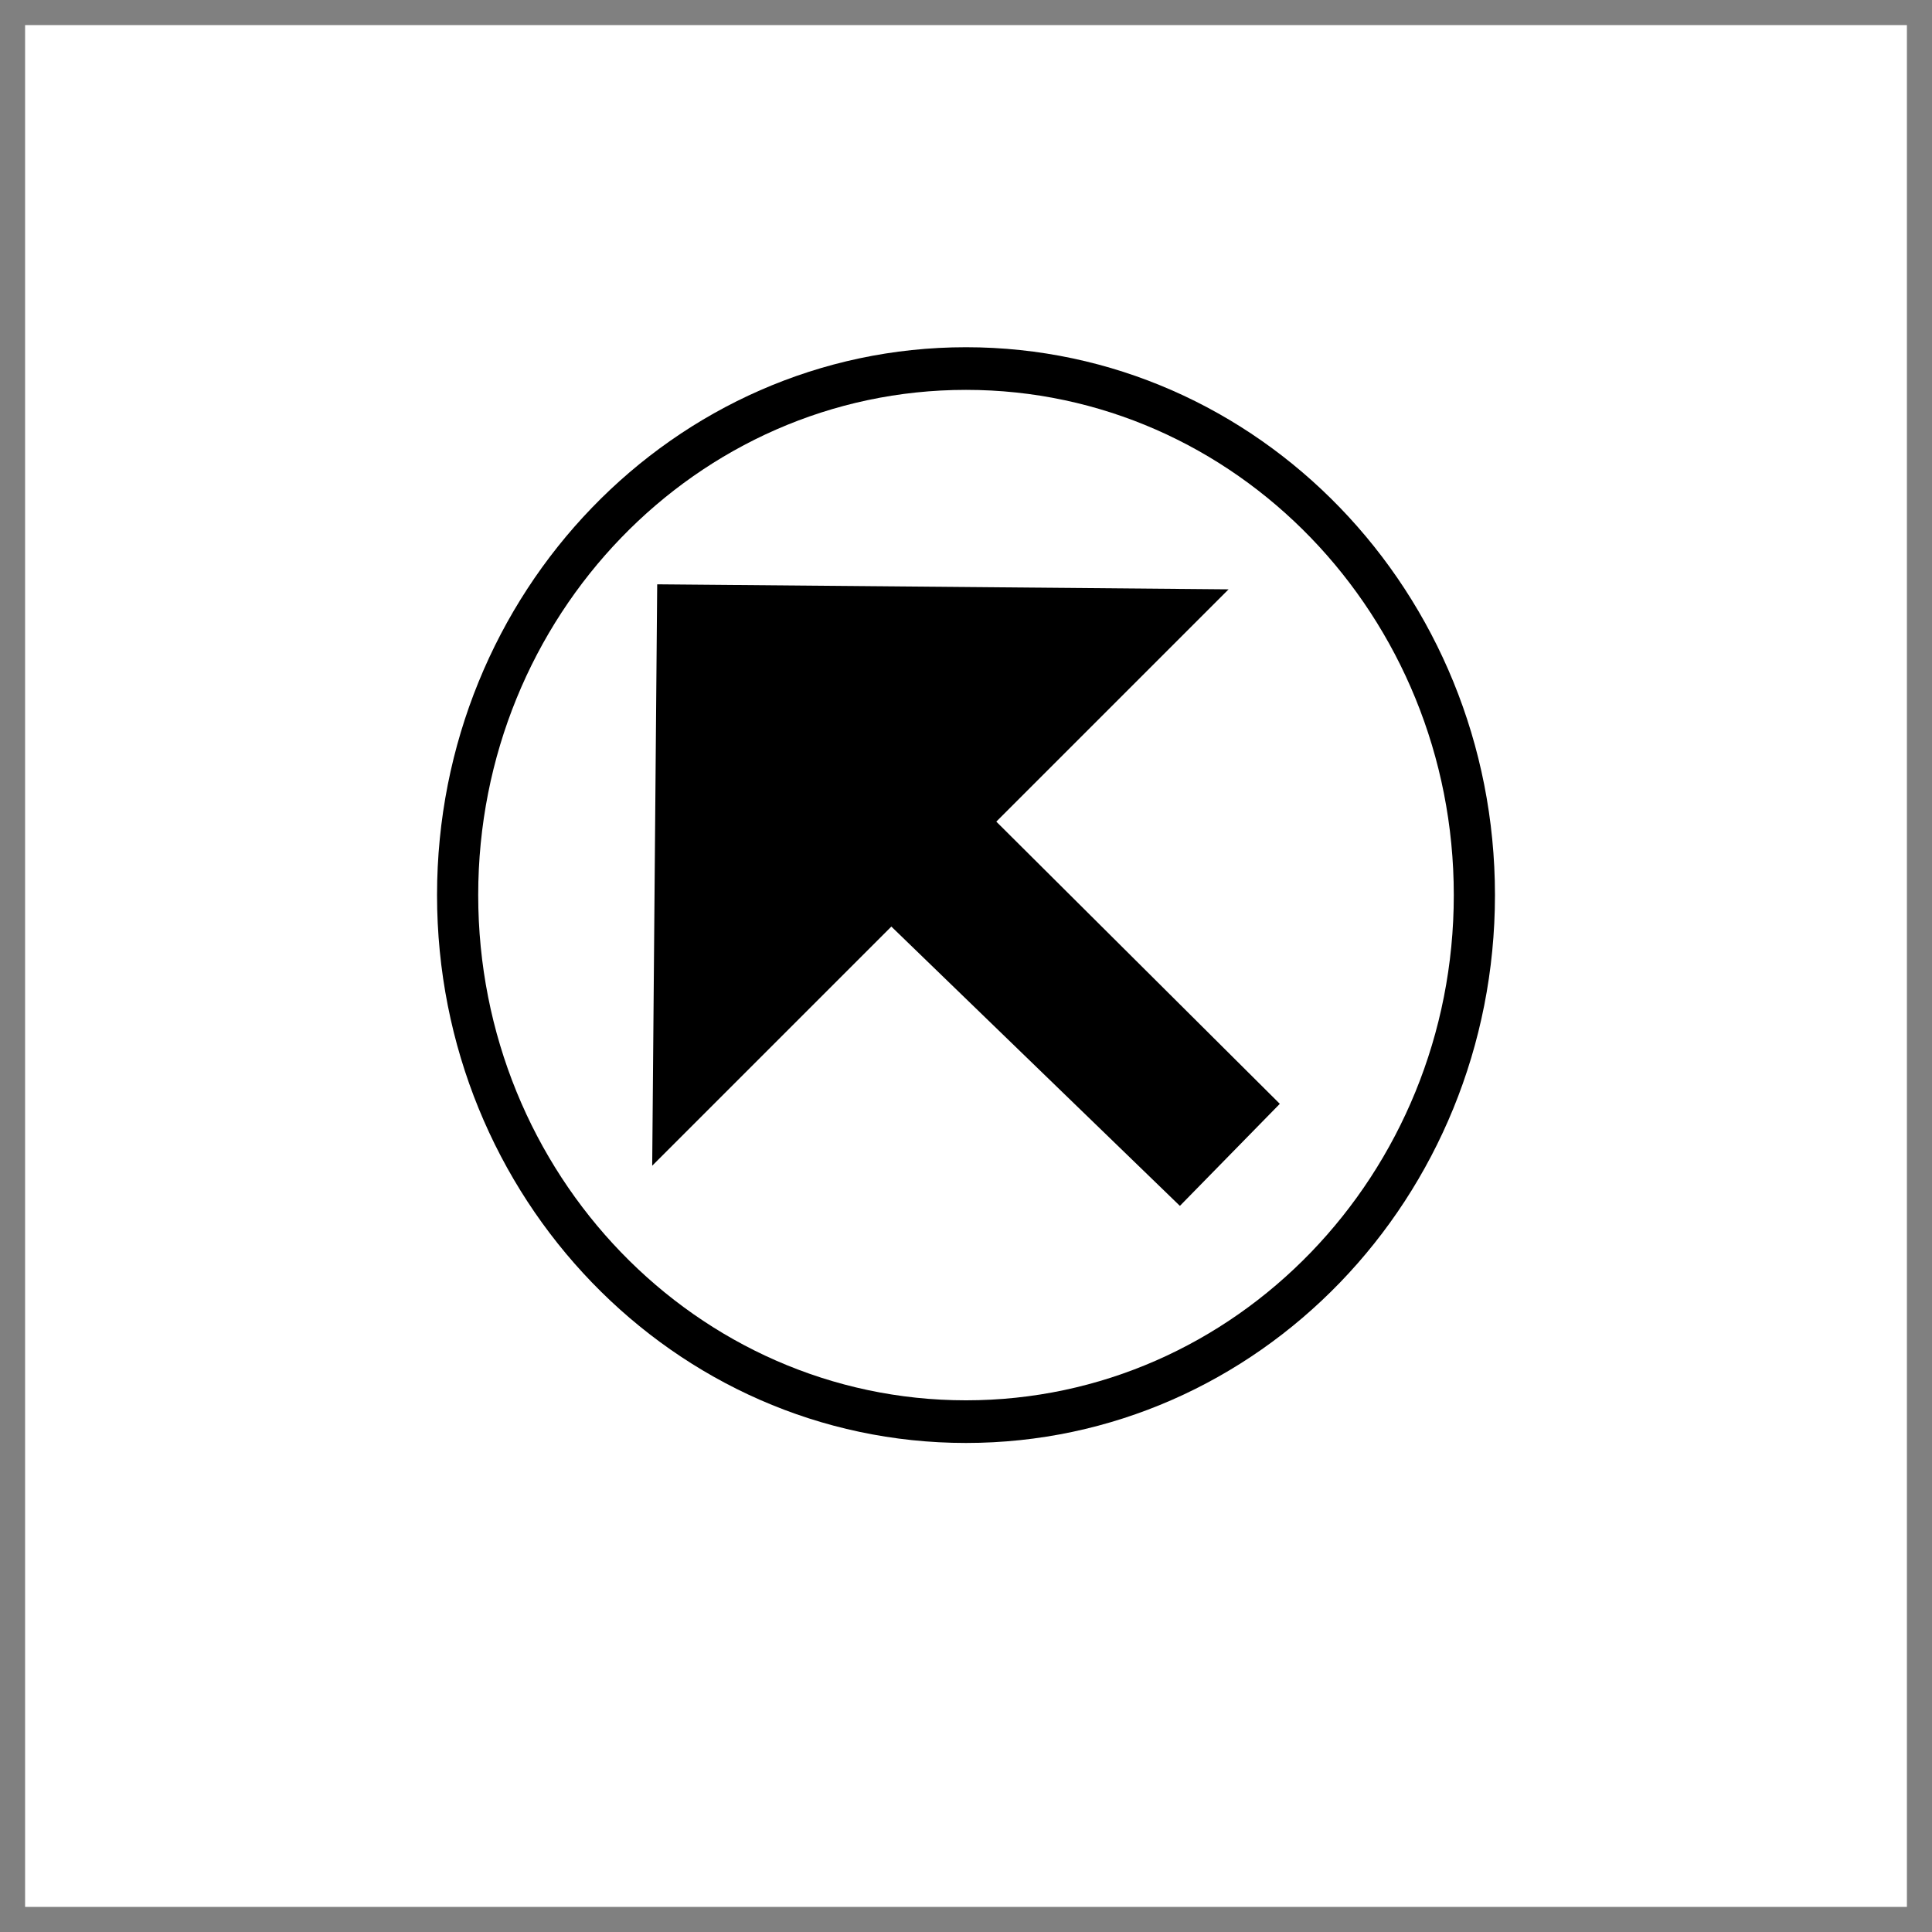 <?xml version="1.0" encoding="UTF-8"?>
<!-- Uploaded to: SVG Repo, www.svgrepo.com, Generator: SVG Repo Mixer Tools -->
<svg width="800px" height="800px" version="1.1" viewBox="144 144 512 512" xmlns="http://www.w3.org/2000/svg">
 <rect x="144" y="144" width="512" height="512" fill="#808080" stroke="none"/>
 <g>
  <path d="m150.65 150.65h498.7v498.7h-498.7z" fill="#ffffff"/>
  <path d="m540.18 381.21c0 80.188-62.762 145.19-140.18 145.19s-140.18-65.004-140.18-145.19 62.762-145.19 140.18-145.19 140.18 65.004 140.18 145.19z"/>
  <path d="m529.27 381.21c0 73.945-57.879 133.89-129.27 133.89s-129.27-59.945-129.27-133.89c0-73.945 57.879-133.89 129.27-133.89s129.27 59.945 129.27 133.89z" fill="#ffffff"/>
  <path d="m469.59 300.18-61.559 61.559 75.133 74.789-26.48 27.043-76.465-74.02-63.379 63.379 1.324-154.08z"/>
 </g>
</svg>